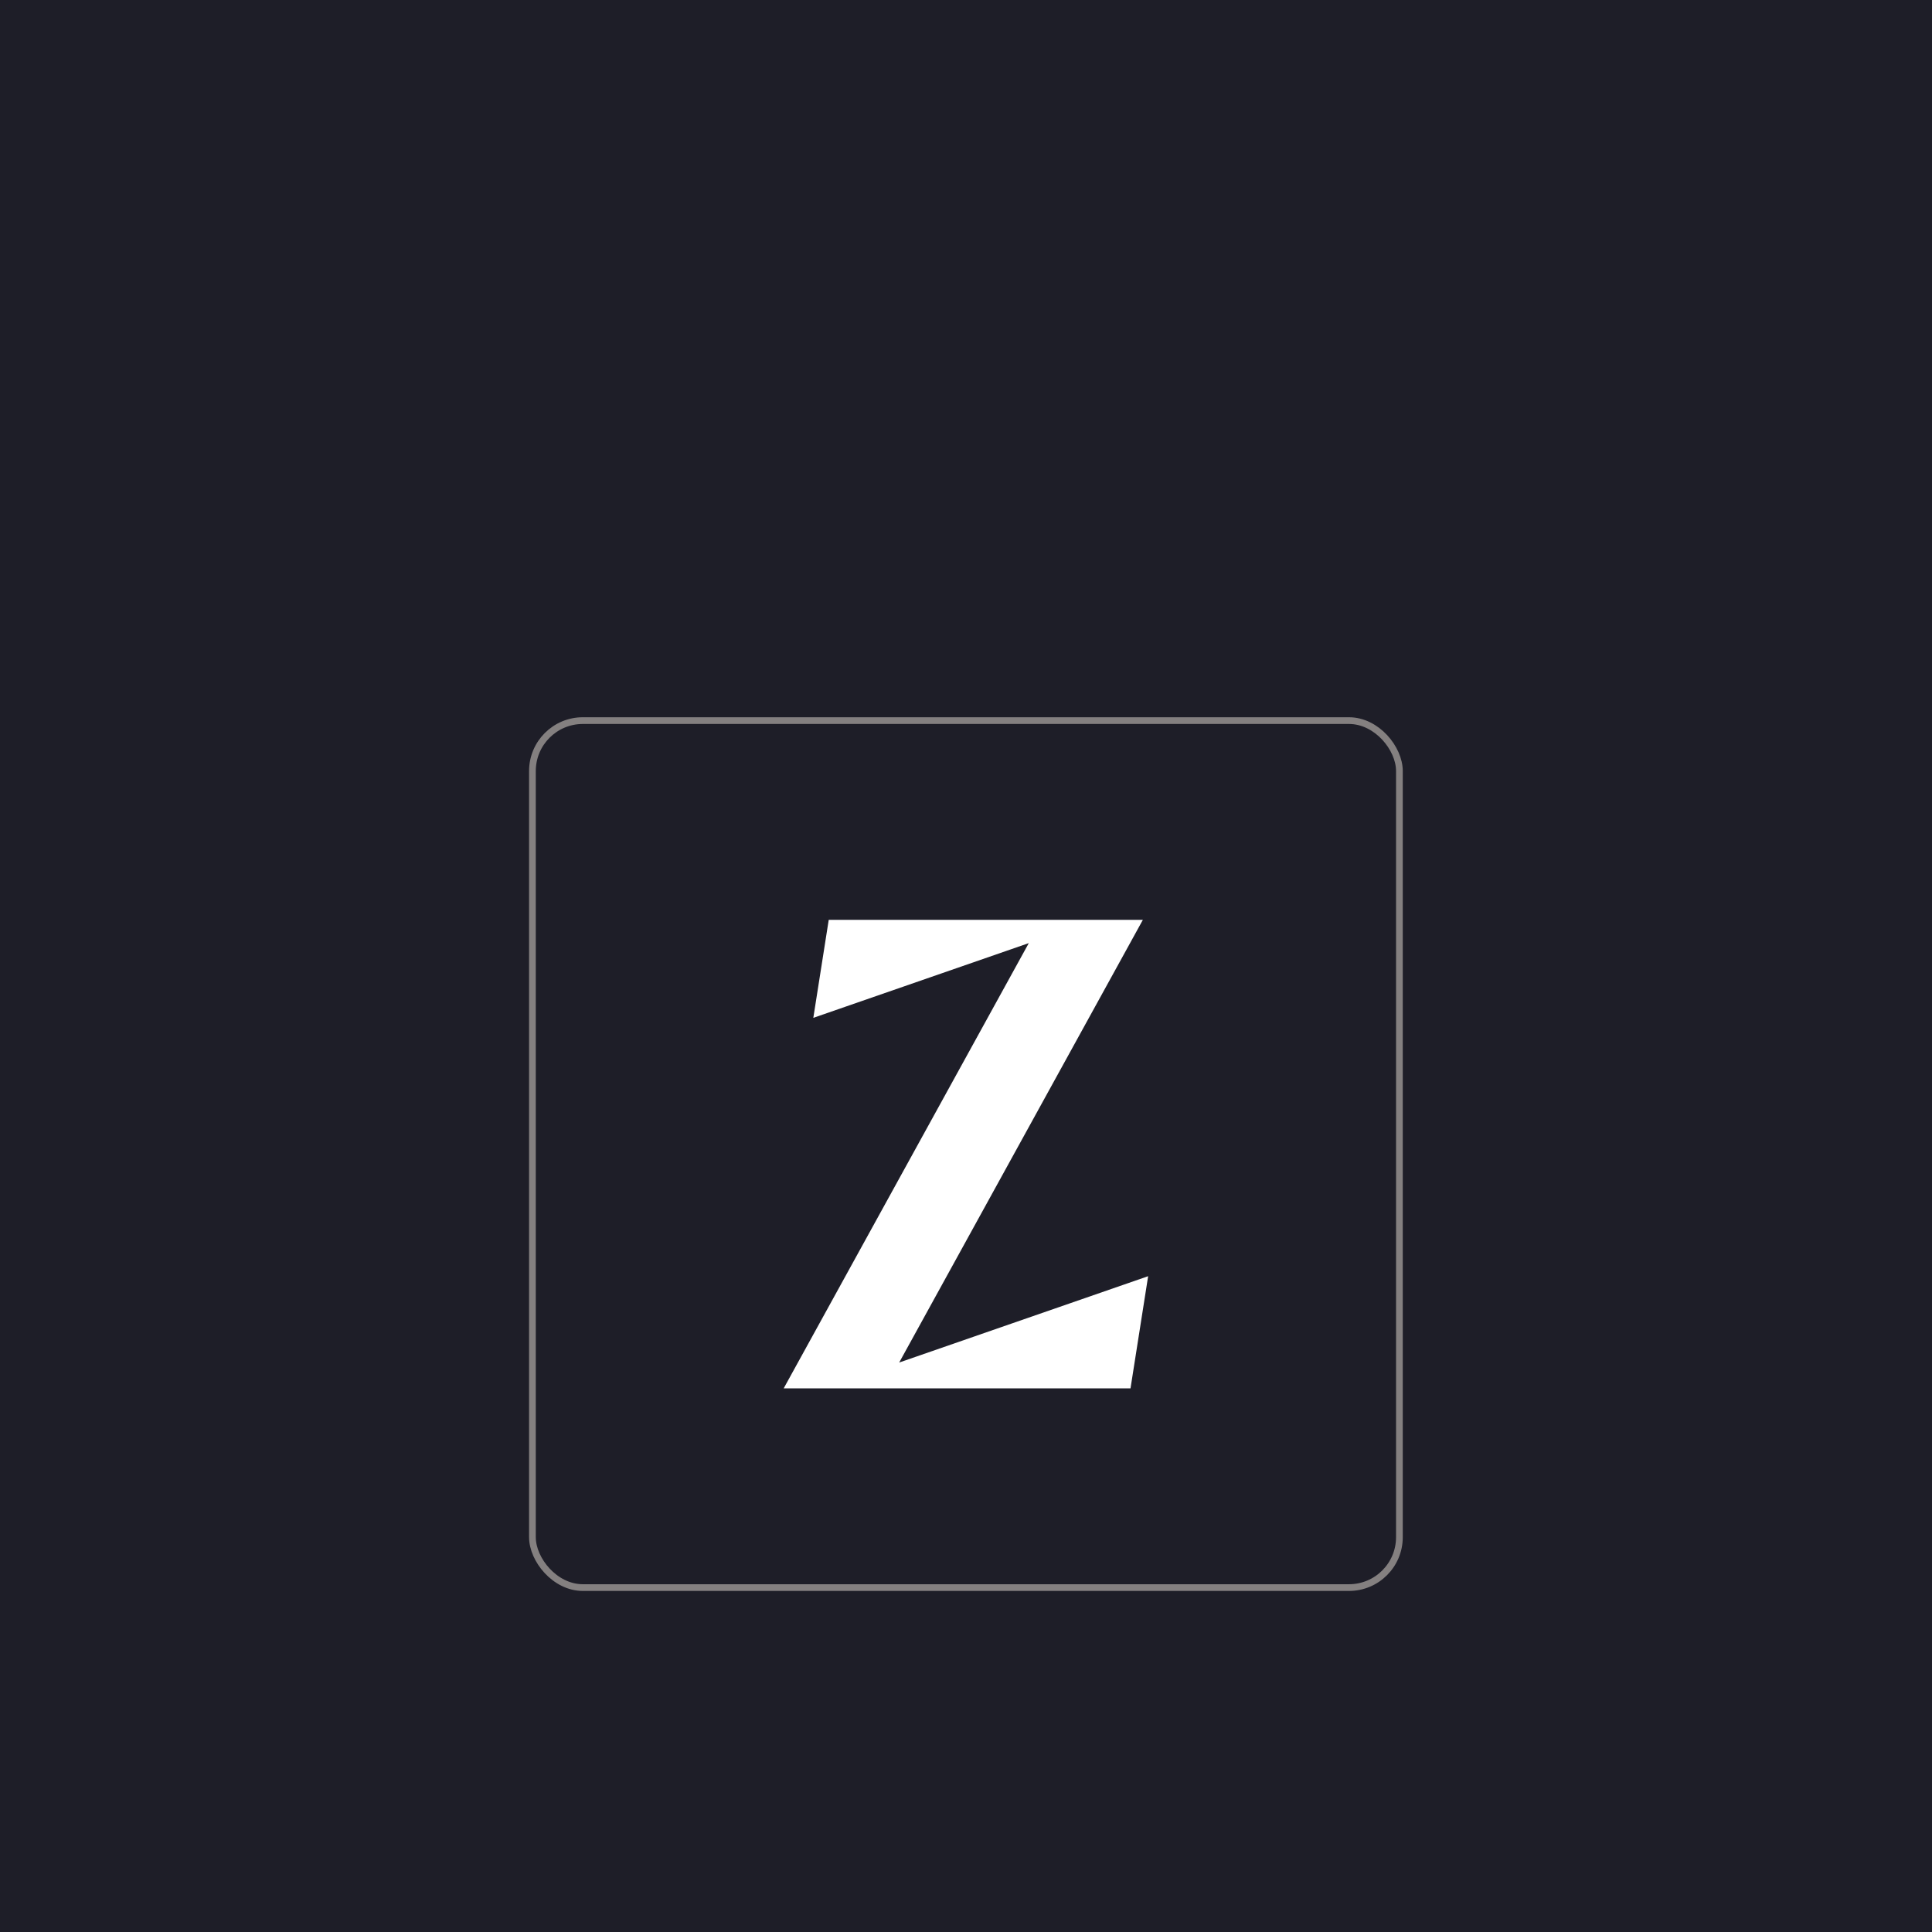 <svg width="1300" height="1300" viewBox="0 0 1300 1300" fill="none" xmlns="http://www.w3.org/2000/svg">
<rect width="1300" height="1300" fill="#1E1E28"/>
<g filter="url(#filter0_dd_3109_7444)">
<rect x="356" y="356" width="587.889" height="587.889" rx="36.178" fill="#1E1E28"/>
<rect x="358.261" y="358.261" width="583.367" height="583.367" rx="33.917" stroke="#EBE3D8" stroke-opacity="0.5" stroke-width="4.522"/>
<path d="M772.558 732.105L760.697 807.562H527.332L692.247 507.982L547.265 558.26L557.634 492.326H769.005L605.041 790.191L772.558 732.105Z" fill="white"/>
</g>
<defs>
<filter id="filter0_dd_3109_7444" x="193.2" y="301.733" width="913.489" height="913.489" filterUnits="userSpaceOnUse" color-interpolation-filters="sRGB">
<feFlood flood-opacity="0" result="BackgroundImageFix"/>
<feColorMatrix in="SourceAlpha" type="matrix" values="0 0 0 0 0 0 0 0 0 0 0 0 0 0 0 0 0 0 127 0" result="hardAlpha"/>
<feMorphology radius="9.044" operator="erode" in="SourceAlpha" result="effect1_dropShadow_3109_7444"/>
<feOffset dy="18.089"/>
<feGaussianBlur stdDeviation="9.044"/>
<feComposite in2="hardAlpha" operator="out"/>
<feColorMatrix type="matrix" values="0 0 0 0 0 0 0 0 0 0 0 0 0 0 0 0 0 0 1 0"/>
<feBlend mode="normal" in2="BackgroundImageFix" result="effect1_dropShadow_3109_7444"/>
<feColorMatrix in="SourceAlpha" type="matrix" values="0 0 0 0 0 0 0 0 0 0 0 0 0 0 0 0 0 0 127 0" result="hardAlpha"/>
<feMorphology radius="54.267" operator="erode" in="SourceAlpha" result="effect2_dropShadow_3109_7444"/>
<feOffset dy="108.533"/>
<feGaussianBlur stdDeviation="108.533"/>
<feComposite in2="hardAlpha" operator="out"/>
<feColorMatrix type="matrix" values="0 0 0 0 0 0 0 0 0 0 0 0 0 0 0 0 0 0 1 0"/>
<feBlend mode="normal" in2="effect1_dropShadow_3109_7444" result="effect2_dropShadow_3109_7444"/>
<feBlend mode="normal" in="SourceGraphic" in2="effect2_dropShadow_3109_7444" result="shape"/>
</filter>
</defs>
</svg>
